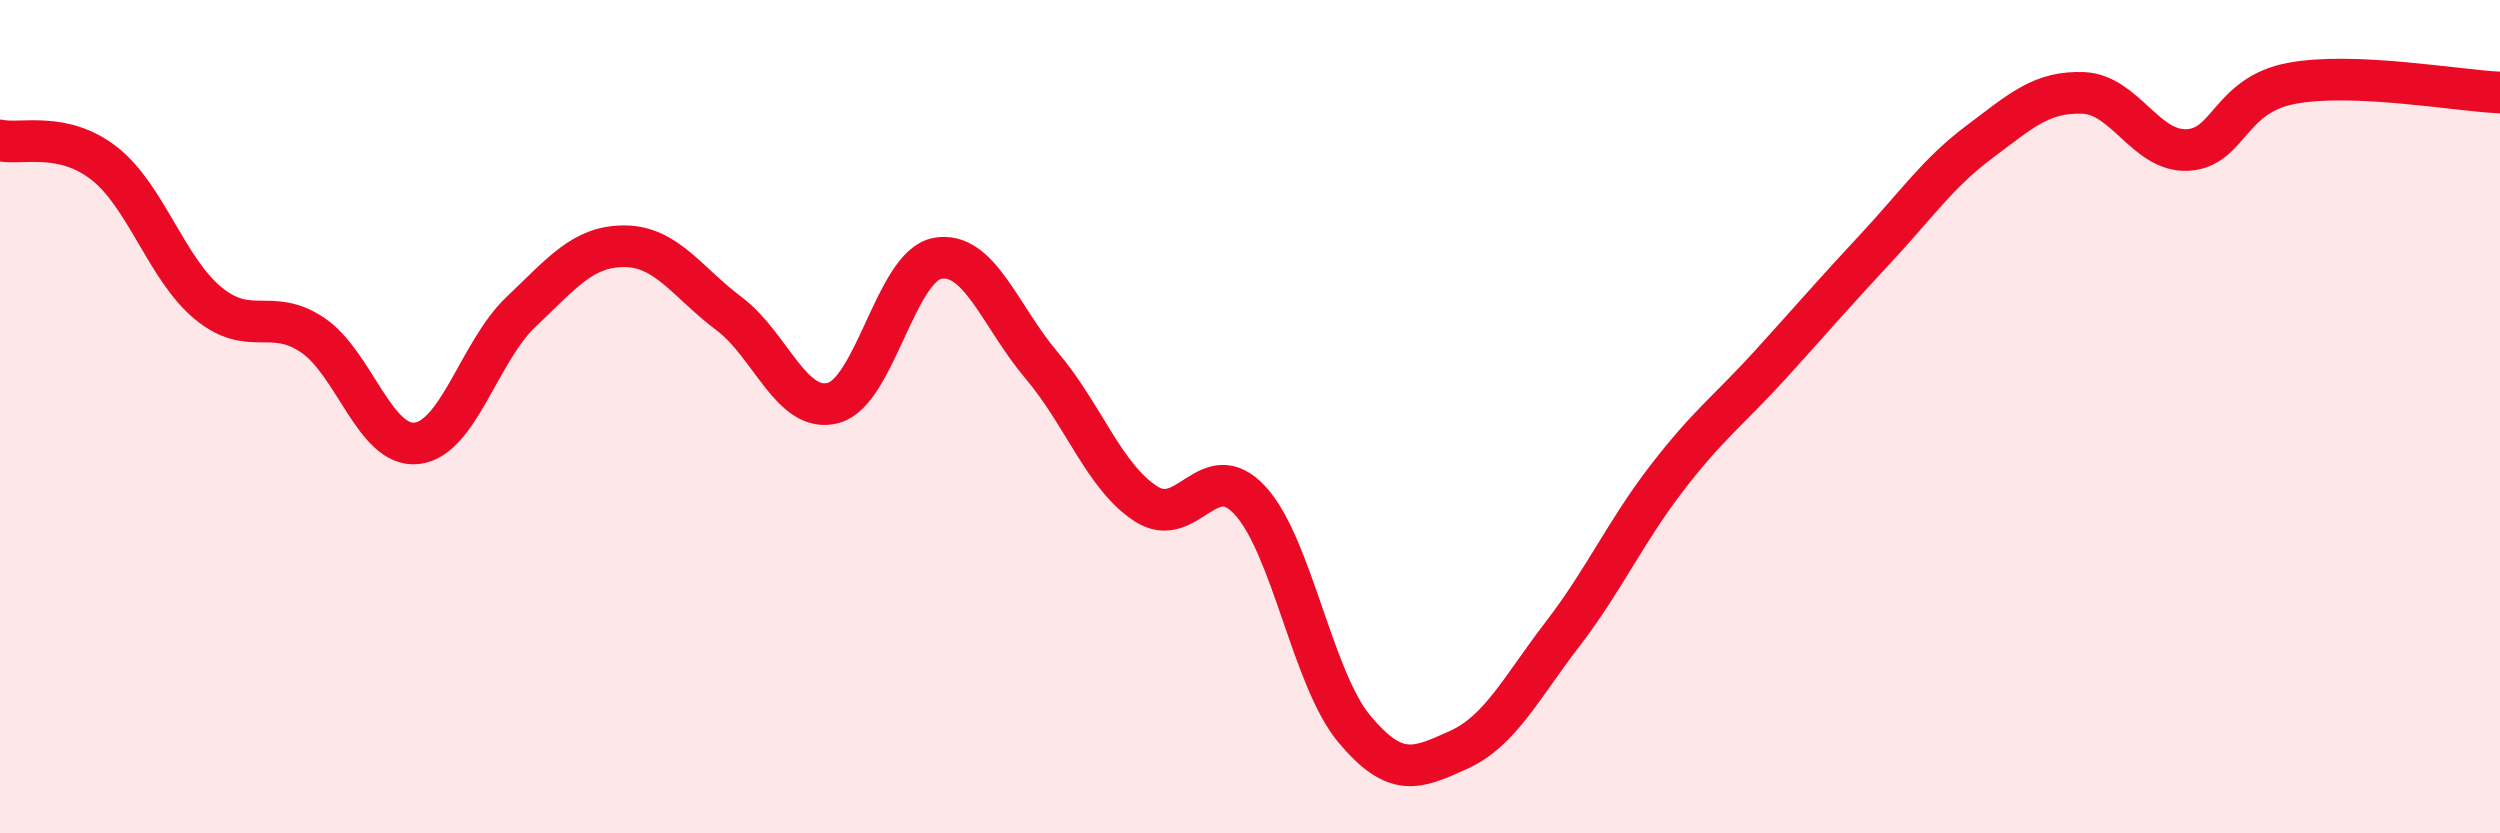 
    <svg width="60" height="20" viewBox="0 0 60 20" xmlns="http://www.w3.org/2000/svg">
      <path
        d="M 0,3.37 C 0.5,3.48 1.5,3.14 2.5,3.92 C 3.5,4.7 4,6.46 5,7.28 C 6,8.1 6.5,7.37 7.5,8.04 C 8.5,8.71 9,10.75 10,10.64 C 11,10.53 11.5,8.44 12.5,7.49 C 13.5,6.54 14,5.9 15,5.91 C 16,5.92 16.5,6.78 17.5,7.53 C 18.5,8.28 19,9.94 20,9.67 C 21,9.4 21.5,6.38 22.5,6.2 C 23.5,6.02 24,7.59 25,8.77 C 26,9.95 26.5,11.44 27.5,12.09 C 28.5,12.74 29,10.93 30,12.01 C 31,13.09 31.5,16.29 32.5,17.49 C 33.5,18.69 34,18.45 35,18 C 36,17.55 36.5,16.52 37.5,15.22 C 38.5,13.92 39,12.78 40,11.48 C 41,10.18 41.5,9.84 42.5,8.74 C 43.5,7.64 44,7.05 45,5.98 C 46,4.91 46.5,4.16 47.5,3.41 C 48.5,2.66 49,2.19 50,2.23 C 51,2.27 51.5,3.65 52.5,3.6 C 53.5,3.55 53.5,2.28 55,2 C 56.5,1.72 59,2.18 60,2.22L60 20L0 20Z"
        fill="#EB0A25"
        opacity="0.1"
        stroke-linecap="round"
        stroke-linejoin="round"
      />
      <path
        d="M 0,3.37 C 0.5,3.48 1.5,3.14 2.5,3.92 C 3.5,4.7 4,6.46 5,7.28 C 6,8.1 6.5,7.37 7.5,8.04 C 8.5,8.71 9,10.75 10,10.64 C 11,10.53 11.5,8.44 12.5,7.49 C 13.5,6.54 14,5.9 15,5.91 C 16,5.92 16.5,6.78 17.5,7.53 C 18.5,8.28 19,9.94 20,9.67 C 21,9.4 21.5,6.38 22.5,6.2 C 23.5,6.02 24,7.59 25,8.77 C 26,9.95 26.5,11.44 27.5,12.09 C 28.5,12.74 29,10.93 30,12.01 C 31,13.09 31.5,16.29 32.5,17.49 C 33.5,18.69 34,18.45 35,18 C 36,17.55 36.5,16.52 37.5,15.22 C 38.5,13.92 39,12.78 40,11.48 C 41,10.18 41.5,9.84 42.5,8.74 C 43.5,7.64 44,7.05 45,5.98 C 46,4.91 46.5,4.16 47.5,3.41 C 48.5,2.66 49,2.19 50,2.23 C 51,2.27 51.5,3.65 52.5,3.6 C 53.5,3.55 53.5,2.28 55,2 C 56.5,1.72 59,2.18 60,2.22"
        stroke="#EB0A25"
        stroke-width="1"
        fill="none"
        stroke-linecap="round"
        stroke-linejoin="round"
      />
    </svg>
  